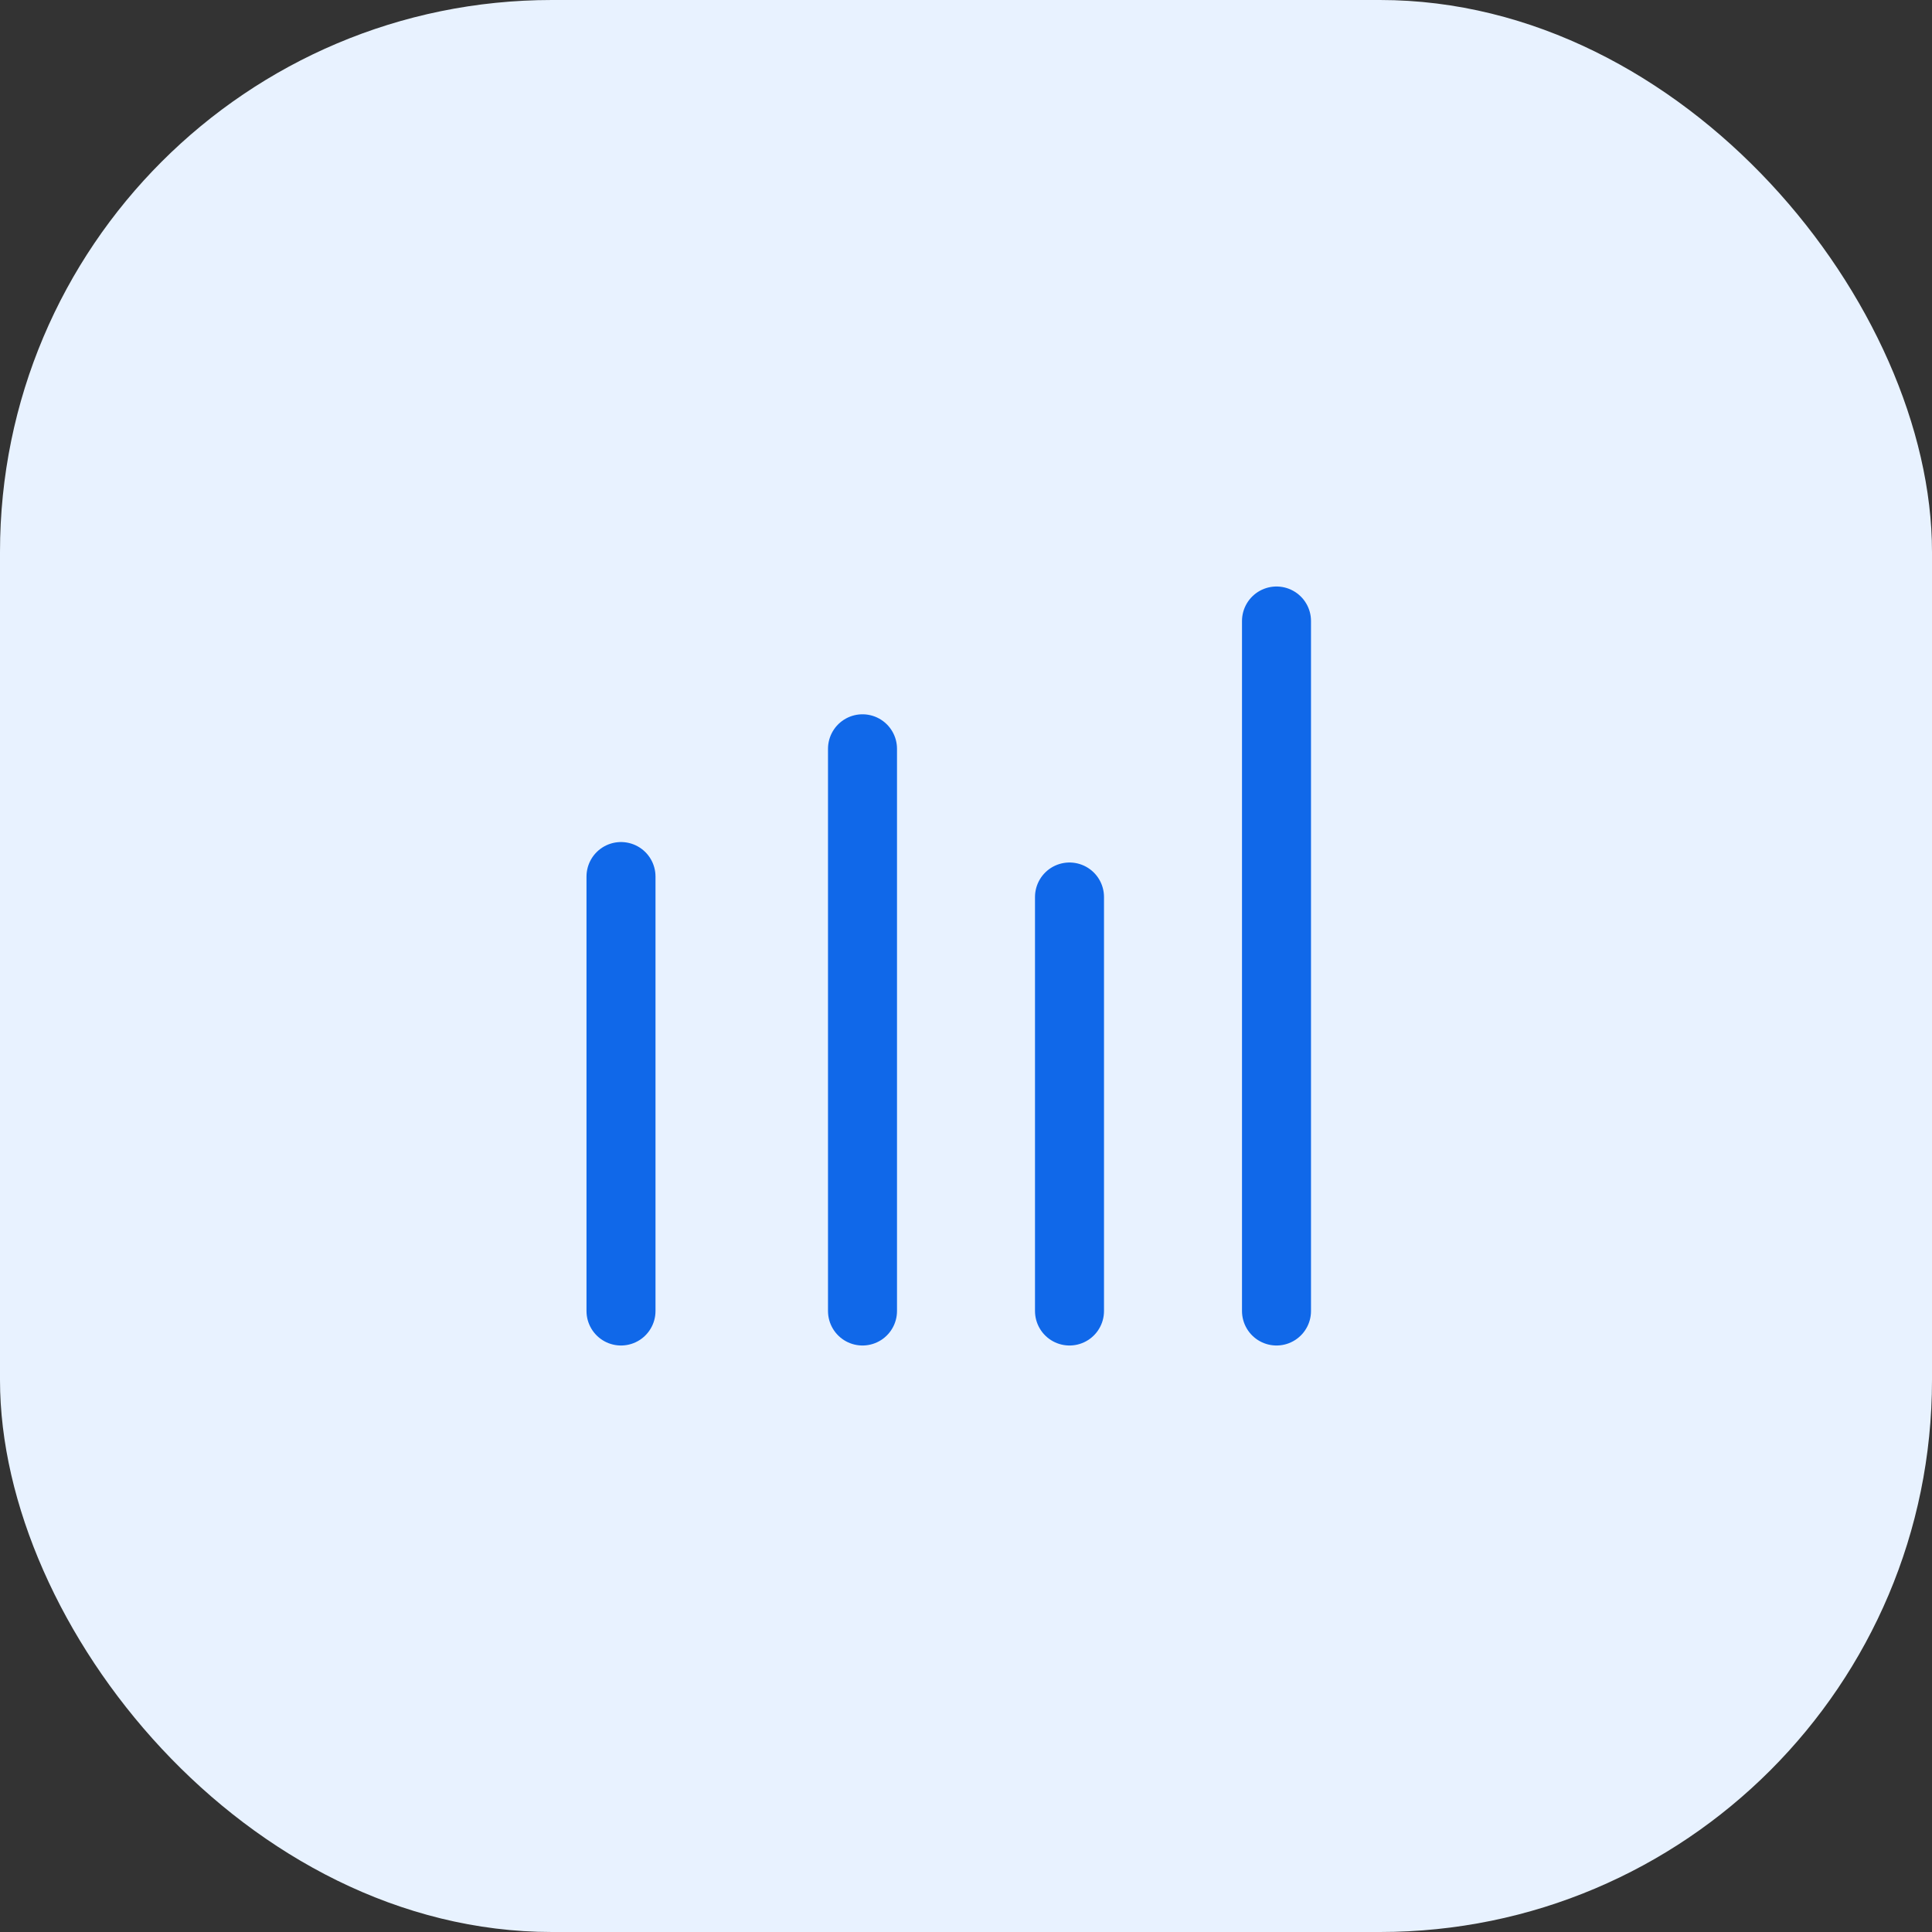 <svg width="56" height="56" viewBox="0 0 56 56" fill="none" xmlns="http://www.w3.org/2000/svg">
<rect x="0" y="0" width="56" height="56" fill="#333333" stroke="none"/>
<rect x="11.668" y="11.672" width="32.667" height="32.667" rx="12" fill="#EE6123"/>
<g clip-path="url(#clip0_8691_1873)">
<path d="M37.917 28.09C37.917 33.021 34.706 35.937 32.456 37.251C30.978 38.115 29.96 38.495 28.636 38.495C25.558 38.495 24.272 36.56 24.272 34.875C24.357 28.766 24.202 26.389 24.196 26.225C24.188 26.012 24.18 25.678 23.979 25.656C23.857 25.643 23.778 25.681 23.638 25.862C23.427 26.15 23.002 26.265 22.743 26.11C22.431 25.924 22.373 25.512 22.531 25.133C22.97 24.123 23.673 23.675 24.621 23.689C26.259 23.714 26.729 24.817 26.729 26.197C26.704 27.589 26.692 28.659 26.692 29.405C27.271 28.918 28.123 28.395 29.544 28.395C31.509 28.395 33.201 29.883 33.201 32.629C33.201 34.243 32.792 35.072 32.789 35.079C34.776 33.297 35.877 30.502 35.877 28.188C35.877 24.399 33.014 19.93 27.662 19.93C23.264 19.93 19.36 23.733 19.36 28.254C19.36 30.771 20.633 33.291 22.474 34.955C22.949 35.384 22.97 35.996 22.715 36.25C22.412 36.552 21.884 36.584 21.44 36.232C19.137 34.405 17.5 31.364 17.5 28.216C17.5 22.146 22.037 17.504 27.662 17.504C33.063 17.504 37.917 21.928 37.917 28.09ZM30.837 32.929C30.837 31.238 30 30.648 28.744 30.906C27.734 31.114 26.71 32.196 26.6 33.701C26.581 33.949 26.575 34.361 26.594 34.747C26.645 35.776 27.481 36.155 28.627 36.134C30.529 36.1 30.837 34.072 30.837 32.929Z" fill="white"/>
</g>
<rect width="56" height="56" rx="16" fill="#E8F2FF"/>
<path d="M18 38V25.407M25 38V21.704M31 38V26M37 38V18" stroke="#1068E9" stroke-width="2" stroke-linecap="round" stroke-linejoin="round"/>
<defs>
<clipPath id="clip0_8691_1873">
<rect width="20.417" height="21" fill="white" transform="translate(17.5 17.5)"/>
</clipPath>
</defs>
</svg>
